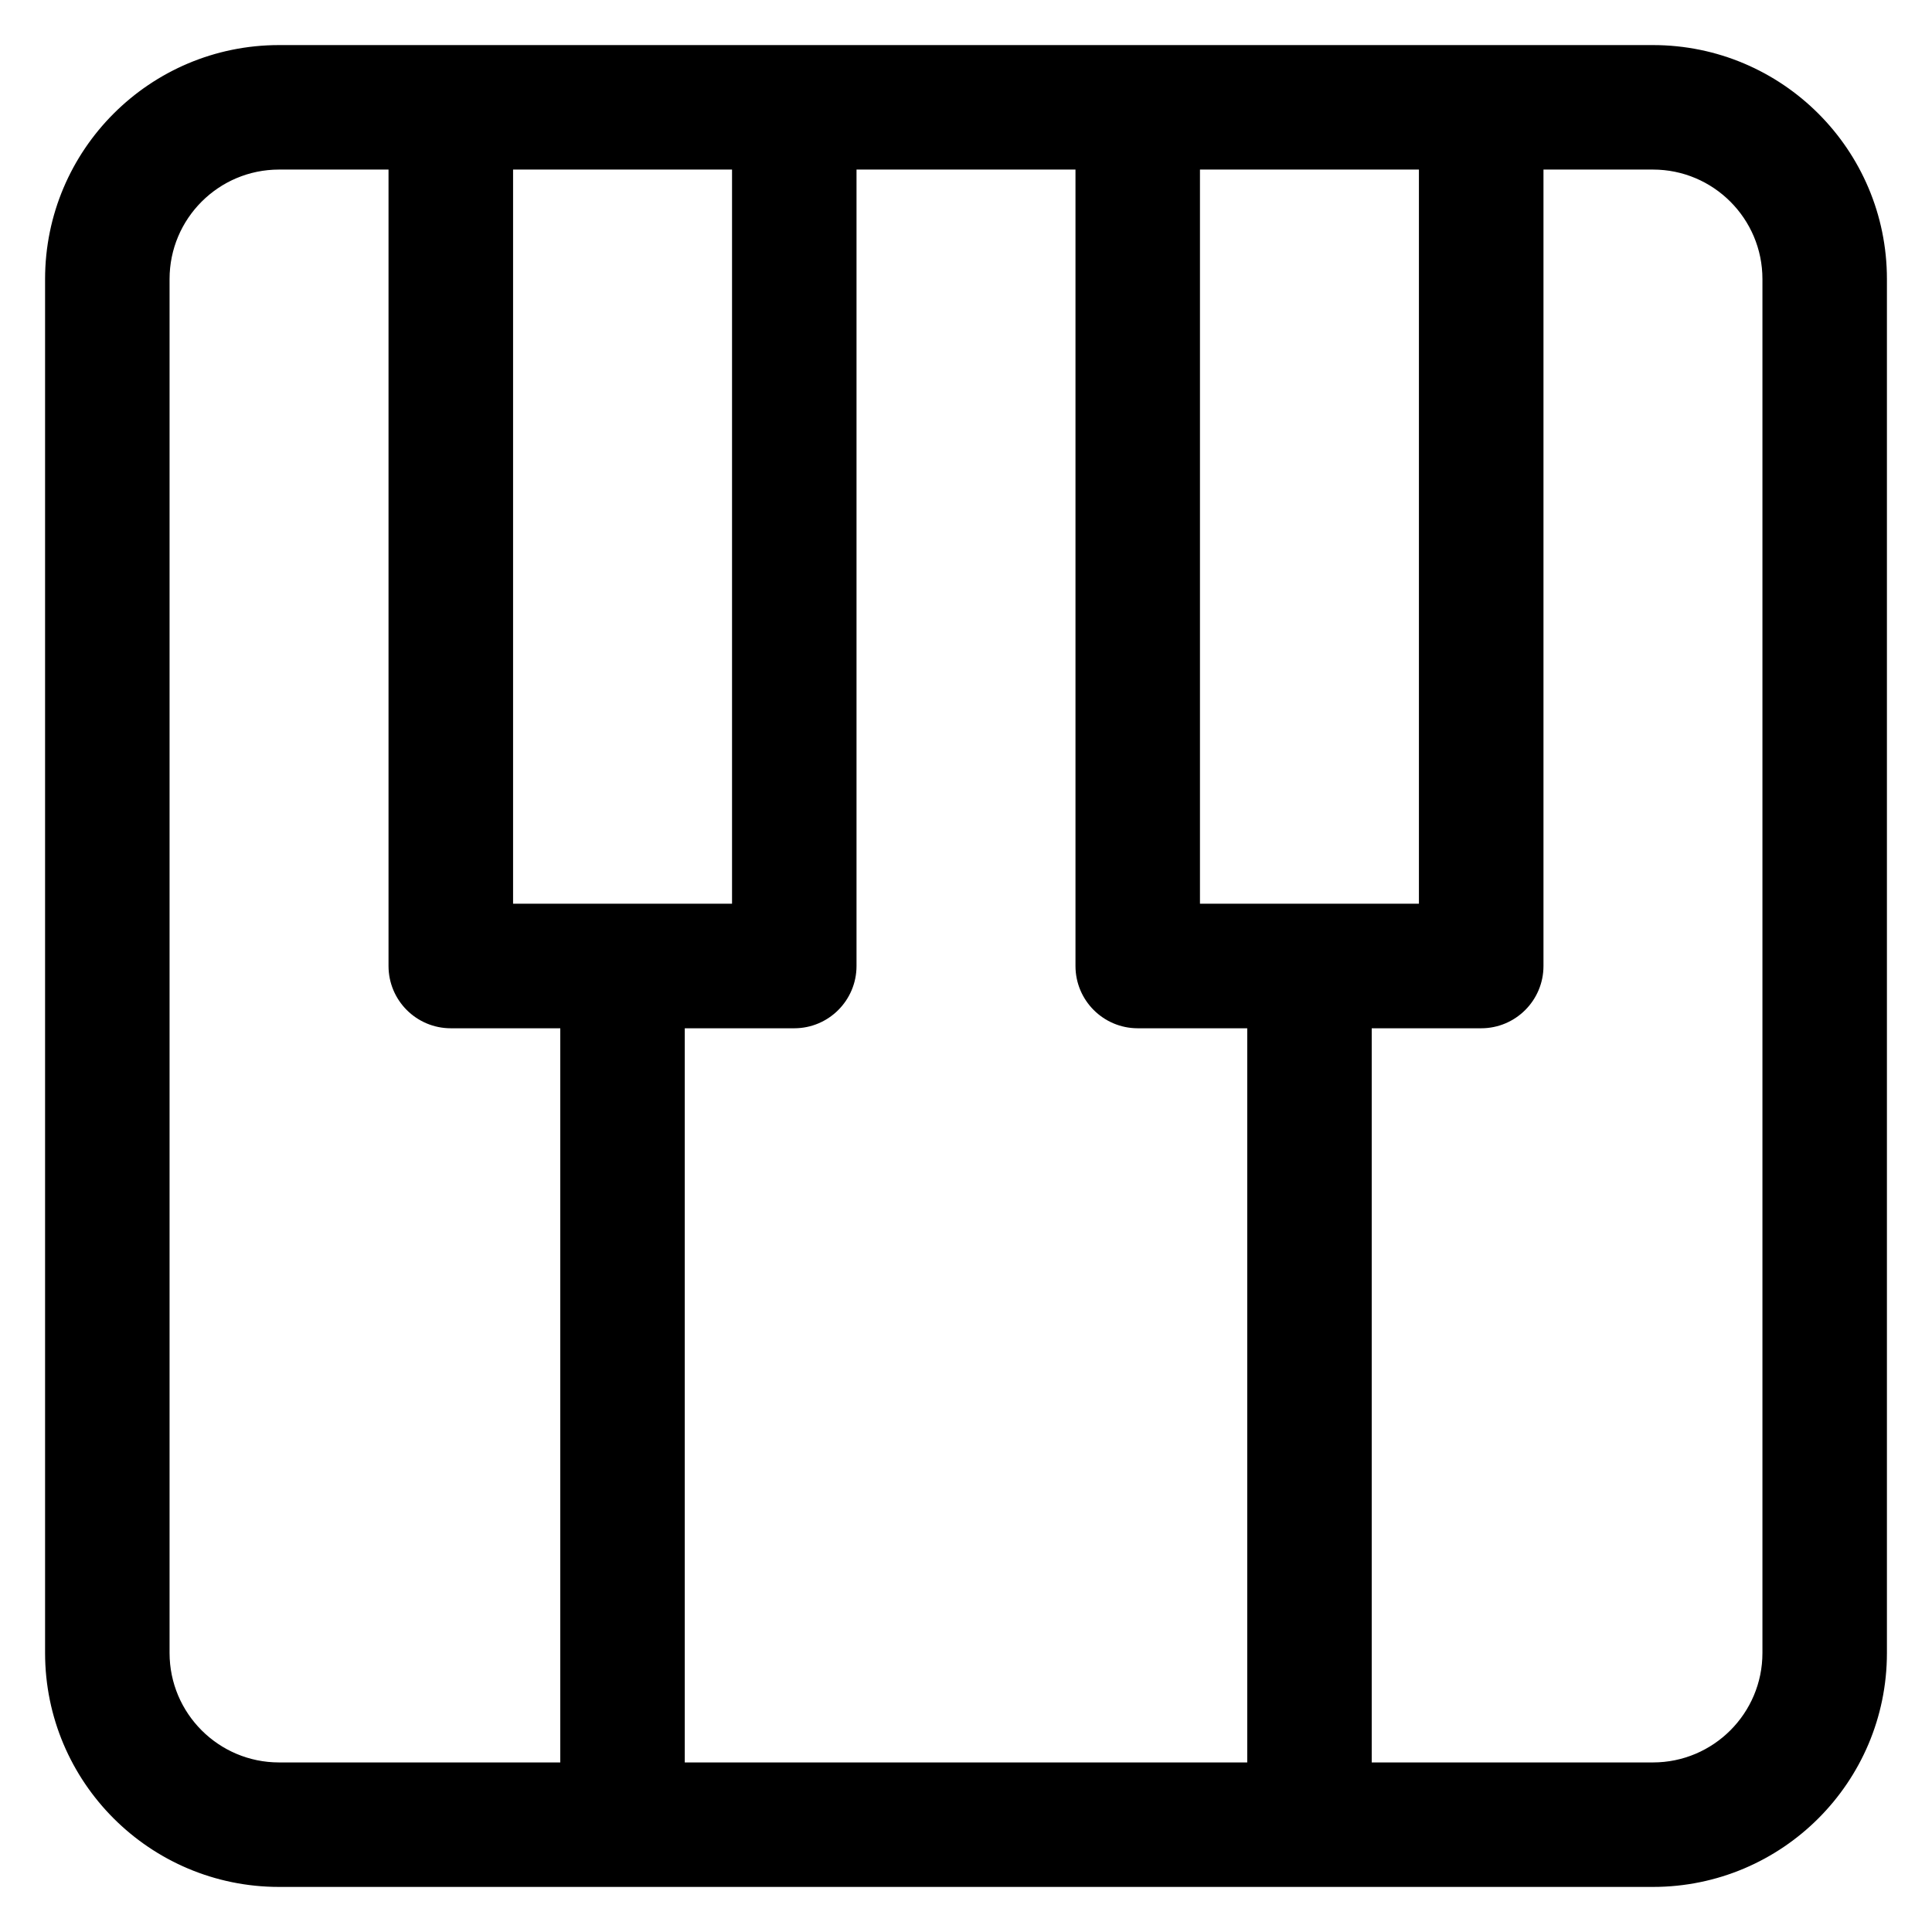 <svg width="30" height="30" viewBox="0 0 30 30" fill="none" xmlns="http://www.w3.org/2000/svg">
<path d="M4.333 0.85C2.41 0.85 0.85 2.41 0.85 4.333V25.667C0.85 27.59 2.41 29.15 4.333 29.15H25.667C27.59 29.15 29.15 27.59 29.15 25.667V4.333C29.15 2.41 27.59 0.85 25.667 0.85H4.333ZM25.667 27.517H21.15V15.817H23C23.451 15.817 23.817 15.451 23.817 15V2.483H25.667C26.688 2.483 27.517 3.312 27.517 4.333V25.667C27.517 26.688 26.688 27.517 25.667 27.517ZM19.517 15.817V27.517H10.483V15.817H12.333C12.784 15.817 13.15 15.451 13.15 15V2.483H16.85V15C16.85 15.451 17.216 15.817 17.667 15.817H19.517ZM18.483 2.483H22.183V14.183H18.483V2.483ZM8.85 15.817V27.517H4.333C3.312 27.517 2.483 26.688 2.483 25.667V4.333C2.483 3.312 3.312 2.483 4.333 2.483H6.183V15C6.183 15.451 6.549 15.817 7 15.817H8.85ZM11.517 14.183H7.817V2.483H11.517V14.183Z" fill="black" stroke="black" stroke-width="0.3"/>
</svg>
